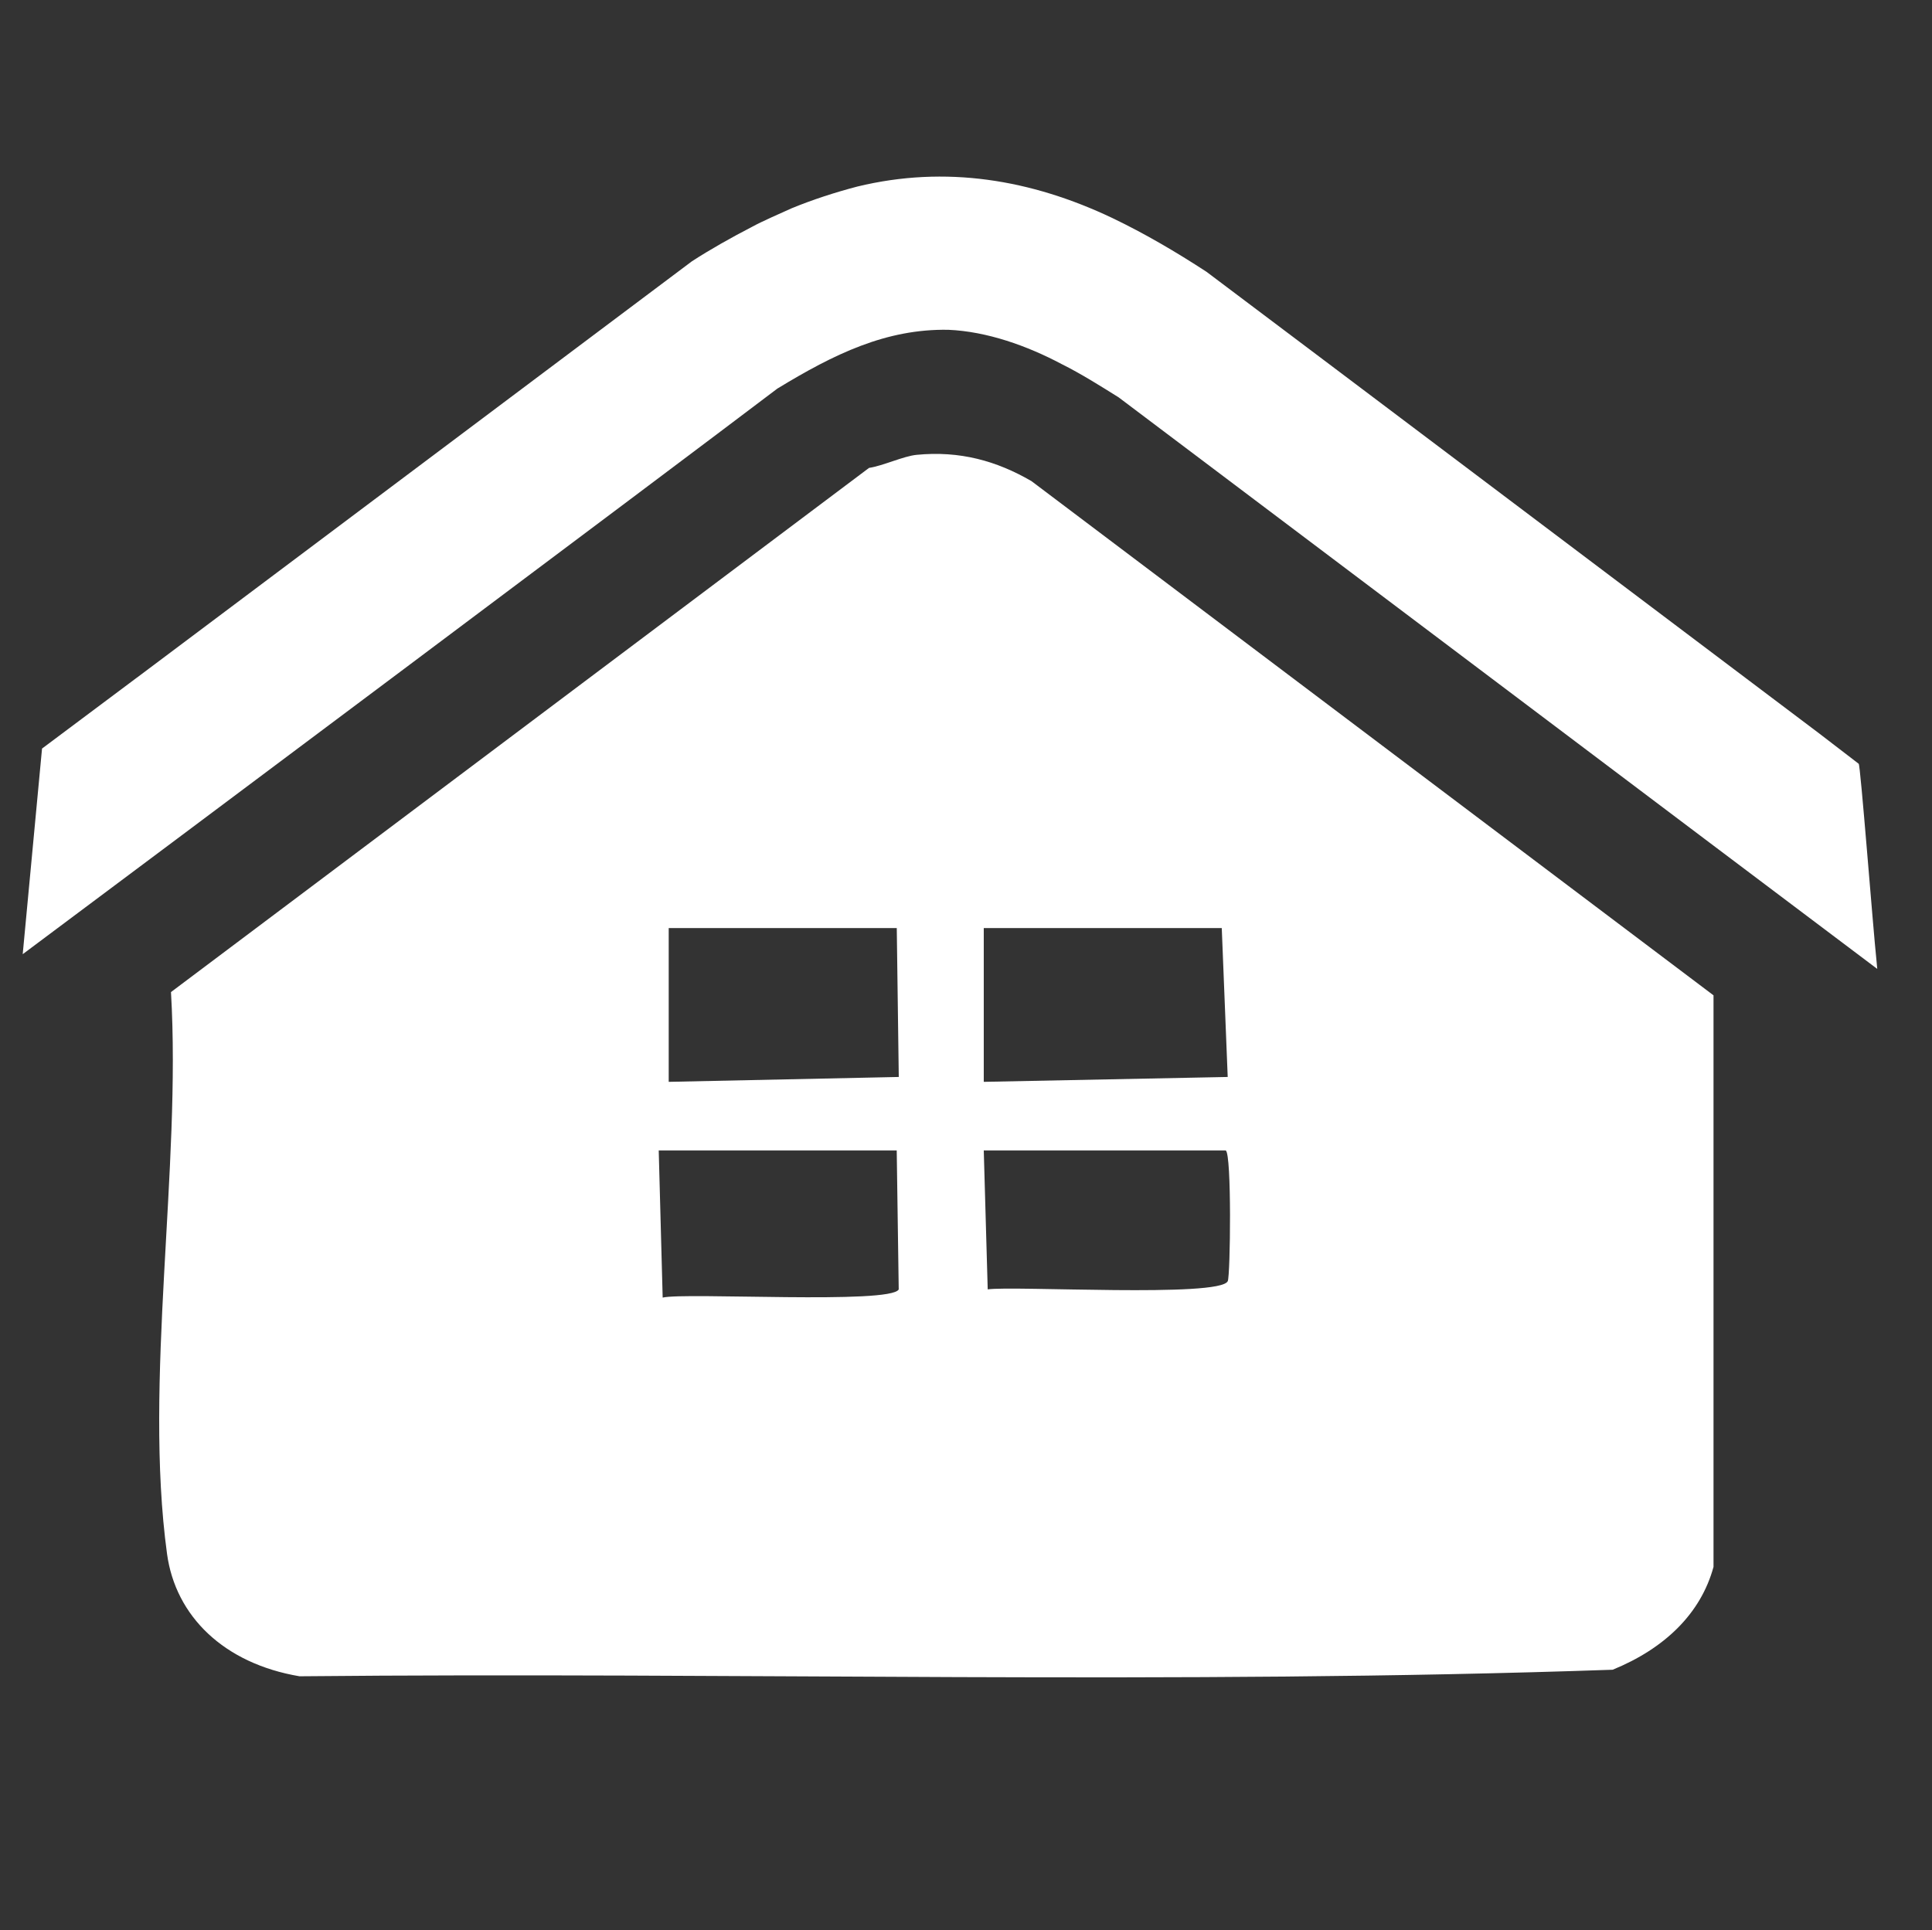 <?xml version="1.0" encoding="UTF-8"?>
<svg id="_1080_x_1080_px_Logo_1" data-name="1080 x 1080 px Logo 1" xmlns="http://www.w3.org/2000/svg" viewBox="0 0 415.95 415.67">
  <rect x="0" y="0" width="415.95" height="415.67" fill="#333333" stroke="none"/>
  <defs>
    <style>
      .cls-1 {
        fill: #fff;
      }
    </style>
  </defs>
  <g id="Background-4" data-name="Background">
    <g id="Generative_Object" data-name="Generative Object">
      <path class="cls-1" d="M222.02,103.58c-7.46-4.33-15.4-6.55-24.7-5.63-2.83.28-7.17,2.35-10.22,2.81L36.81,213.64c2.24,37.96-5.91,83.84-.85,120.97,1.83,13.43,12.24,23.62,28.53,26.37,94.14-.92,189.02,1.86,282.71-1.41,11.12-4.54,18.96-12.04,21.71-22.15v-123.08l-146.89-110.77ZM142.67,279.43l-.85-31.68h51.24l.43,29.92c-1.66,3.25-45.97.6-50.82,1.76ZM143.97,232.98v-33.12h49.1l.43,32.06-49.52,1.05ZM211.8,199.86h51.24l1.28,32.06-52.52,1.05v-33.12ZM264.32,275.9c-1.67,3.56-46.12.95-51.67,1.76l-.85-29.91h52.1c1.3.76,1,26.92.43,28.15Z"/>
      <path class="cls-1" d="M29.46,145.94c.27-.2,119.24-89.47,119.49-89.66,4-2.6,8.59-5.17,12.86-7.38,2.3-1.27,6.18-2.93,8.61-4.04,4.54-1.87,9.39-3.44,14.17-4.69,19.01-4.61,37.42-1.52,54.87,6.77,7.03,3.37,13.76,7.33,20.28,11.58,17.32,13,112.57,84.84,131.89,99.4,2.65,2.03,6.11,4.69,8.53,6.55.36-.2,3.05,34.99,3.87,42.74.06.79.1,1.18.13,1.44-37.66-28.33-125.23-94.41-163.32-123.08-3.92-2.45-8.17-5.13-12.28-7.17-7.41-3.94-16.1-7.03-24.38-7.38-13.4-.24-24.58,5.21-36.82,12.66C143.03,102.14,31.71,185.46,4.89,205.48c1.09-11.65,3.27-34.76,4.16-44.28,4.21-3.15,15.04-11.25,20.4-15.26h0Z"/>
    </g>
  </g>
</svg>
